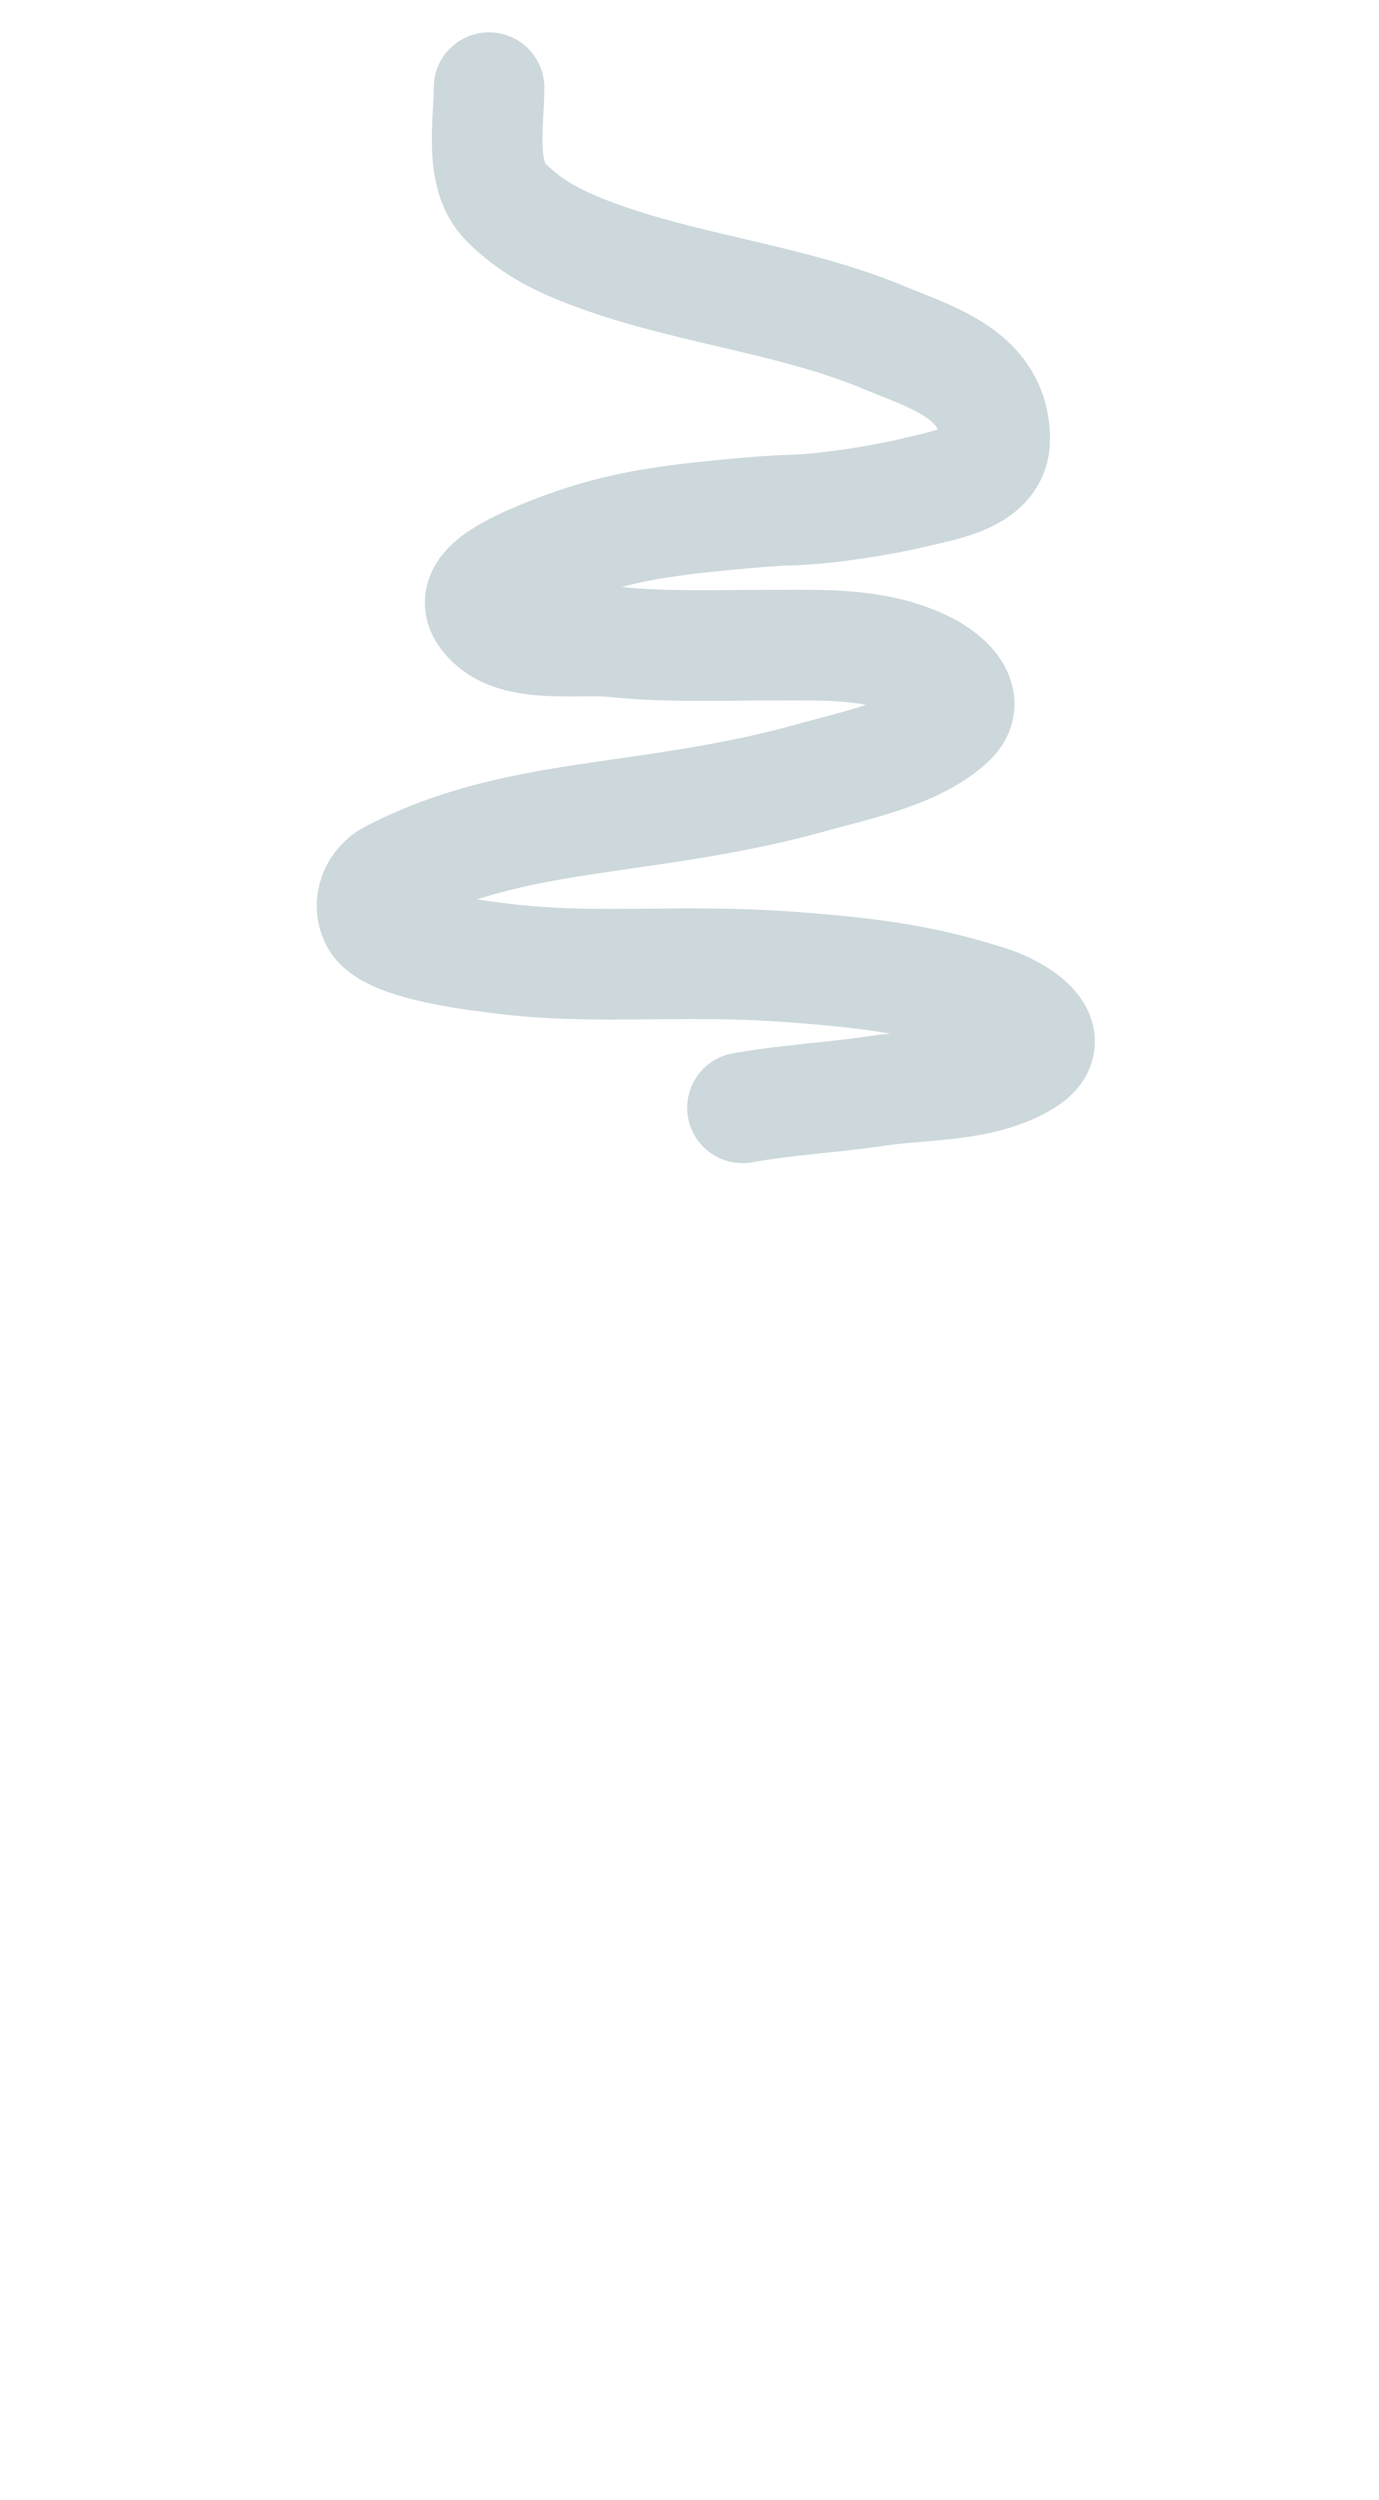 <?xml version="1.0" encoding="UTF-8"?> <svg xmlns="http://www.w3.org/2000/svg" width="960" height="1740" viewBox="0 0 960 1740" fill="none"> <path d="M340.447 61C340.447 85.722 333.274 121.827 352.225 140.778C368.935 157.487 386.743 166.782 408.447 175.222C475.037 201.118 549.338 207.408 615.558 235C649.793 249.264 692.447 261.125 692.447 305.889C692.447 332.466 657.643 337.63 636.447 342.778C613.736 348.293 574.177 354.46 550.67 355C527.716 355.528 482.741 360.63 479.666 360.981C479.547 360.995 479.442 361.008 479.323 361.023C452.36 364.518 420.402 368.744 375.5 387.5C336 404 323.883 417.901 343.5 434.5C363.356 451.302 404.221 444.284 428.447 446.778C464.171 450.455 500.362 449 536.225 449C573.252 449 612.201 447.142 646.003 464.778C659.375 471.755 677.161 487.49 661.781 501.889C637.628 524.499 594.88 532.76 564.003 541.444C528.92 551.312 491.614 557.846 455.558 563.222C390.976 572.853 331.068 578.628 272.003 609.444C261.62 614.862 255.333 628.104 261.336 640.111C270.366 658.17 332.818 665.061 350.225 667.222C415.313 675.302 473 667.222 550.67 673C610.67 677.463 645.039 682.754 689.558 697C705.37 702.06 741.983 721.816 712.67 739C682.393 756.748 644.1 754.243 610.67 759.222C579.478 763.868 547.938 765.412 516.892 771" stroke="#CCD8DB" stroke-width="77" stroke-linecap="round"></path> </svg> 